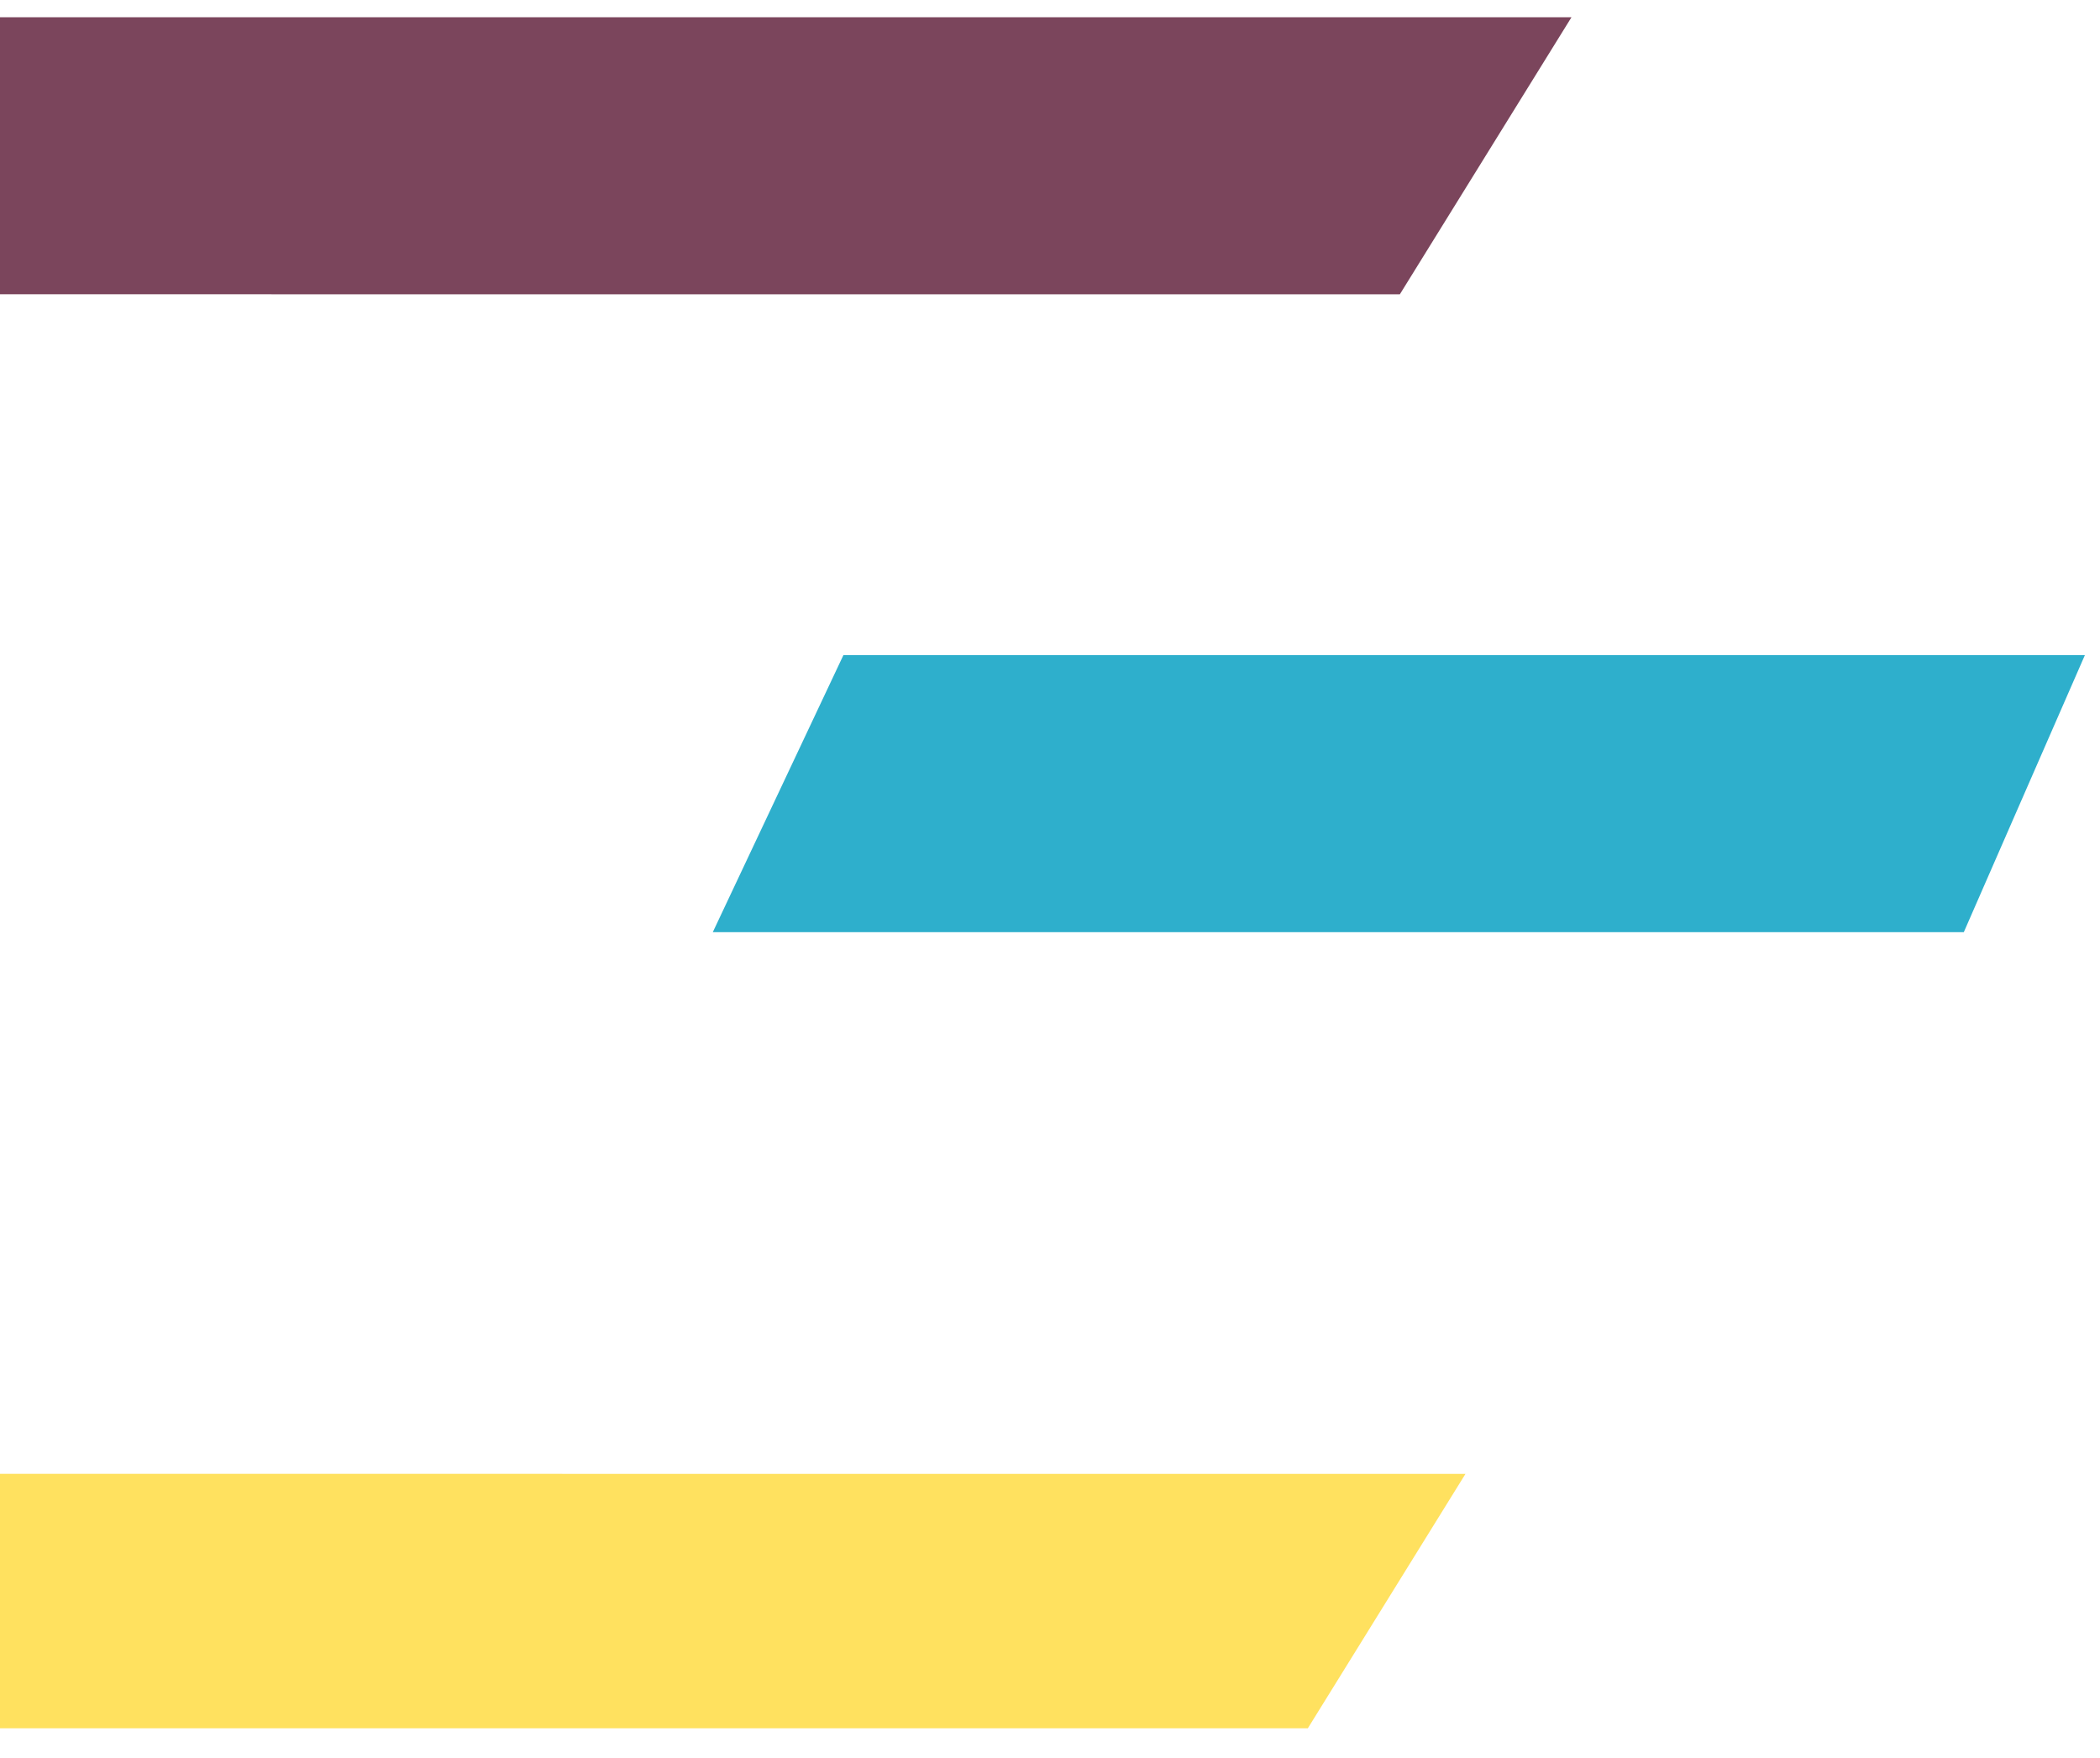 <svg xmlns="http://www.w3.org/2000/svg" xmlns:xlink="http://www.w3.org/1999/xlink" width="86" height="72" viewBox="0 0 86 72">
  <defs>
    <clipPath id="clip-path">
      <rect id="Rectangle_11156" data-name="Rectangle 11156" width="86" height="72" transform="translate(0 1431)" fill="#fff" stroke="#707070" stroke-width="1" opacity="0.63"/>
    </clipPath>
  </defs>
  <g id="Mask_Group_26" data-name="Mask Group 26" transform="translate(0 -1431)" clip-path="url(#clip-path)">
    <g id="Group_11417" data-name="Group 11417" transform="translate(-7.5 -6)">
      <path id="Path_8839" data-name="Path 8839" d="M44.954,88.613l13.3,1.111L12.539,0,0,.385Z" transform="matrix(0.454, -0.891, 0.891, 0.454, -34.536, 1448.877)" fill="#7b455c"/>
      <path id="Path_8840" data-name="Path 8840" d="M23.259,46.033,35.623,45.3,12.539,0,0,.385Z" transform="matrix(0.454, -0.891, 0.891, 0.454, 36.347, 1475.003)" fill="#2eafcc"/>
      <path id="Path_7591" data-name="Path 7591" d="M41.284,81.378,53.5,82.4,11.515,0,0,.353Z" transform="matrix(0.454, -0.891, 0.891, 0.454, -30.192, 1507.621)" fill="#ffe15f"/>
    </g>
  </g>
</svg>
